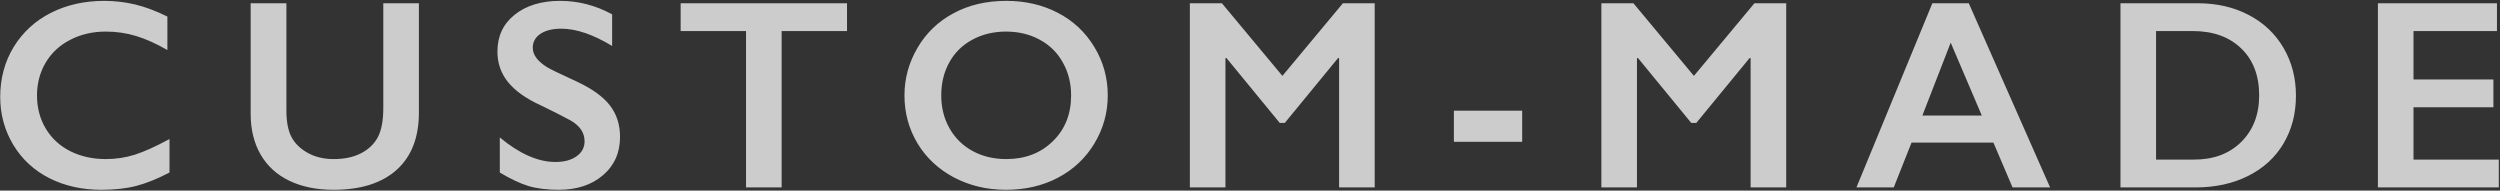 <svg width="787" height="60" viewBox="0 0 787 60" fill="none" xmlns="http://www.w3.org/2000/svg">
<rect x="0" y="0" width="787" height="60" fill="#333333" stroke="none"/>
<path d="M32.814 0.272C36.107 0.272 39.33 0.646 42.484 1.393C45.639 2.14 49.042 3.412 52.694 5.211V15.753C49.125 13.705 45.819 12.225 42.775 11.312C39.759 10.399 36.605 9.942 33.312 9.942C29.189 9.942 25.468 10.8 22.148 12.516C18.827 14.204 16.24 16.597 14.386 19.696C12.56 22.795 11.647 26.24 11.647 30.03C11.647 33.904 12.56 37.377 14.386 40.448C16.212 43.519 18.786 45.899 22.106 47.586C25.426 49.247 29.162 50.077 33.312 50.077C36.494 50.077 39.524 49.62 42.401 48.707C45.307 47.794 48.959 46.148 53.358 43.768V54.31C49.595 56.275 46.137 57.672 42.982 58.502C39.828 59.332 36.148 59.747 31.942 59.747C25.828 59.747 20.363 58.53 15.548 56.095C10.734 53.66 6.943 50.16 4.176 45.594C1.437 41.001 0.067 35.979 0.067 30.528C0.067 24.69 1.479 19.447 4.301 14.798C7.151 10.15 11.052 6.567 16.005 4.049C20.985 1.531 26.588 0.272 32.814 0.272ZM90.157 1.019V34.762C90.157 38.22 90.669 40.974 91.693 43.021C92.745 45.069 94.446 46.756 96.798 48.084C99.15 49.413 101.889 50.077 105.016 50.077C108.447 50.077 111.352 49.454 113.732 48.209C116.139 46.936 117.896 45.221 119.003 43.062C120.109 40.877 120.663 37.861 120.663 34.015V1.019H131.869V35.467C131.869 43.27 129.531 49.274 124.855 53.48C120.179 57.658 113.566 59.747 105.016 59.747C99.648 59.747 94.986 58.792 91.029 56.883C87.1 54.974 84.098 52.221 82.023 48.624C79.948 44.999 78.91 40.752 78.91 35.882V1.019H90.157ZM176.388 0.272C182.032 0.272 187.469 1.683 192.699 4.505V14.466C186.694 10.842 181.368 9.029 176.72 9.029C173.897 9.029 171.684 9.583 170.079 10.69C168.502 11.769 167.713 13.221 167.713 15.047C167.713 17.233 169.194 19.253 172.154 21.107C172.984 21.66 176.18 23.21 181.742 25.755C186.501 27.997 189.932 30.487 192.035 33.226C194.137 35.965 195.189 39.258 195.189 43.104C195.189 48.084 193.39 52.11 189.793 55.182C186.224 58.225 181.589 59.747 175.89 59.747C172.182 59.747 168.986 59.346 166.302 58.544C163.646 57.713 160.658 56.302 157.337 54.31V43.27C163.535 48.416 169.373 50.99 174.852 50.99C177.591 50.99 179.805 50.395 181.493 49.205C183.18 48.015 184.024 46.438 184.024 44.474C184.024 41.79 182.558 39.604 179.625 37.916C177.19 36.588 174.05 34.997 170.204 33.143C165.638 31.068 162.221 28.647 159.952 25.88C157.711 23.113 156.59 19.903 156.59 16.251C156.59 11.381 158.403 7.507 162.027 4.63C165.652 1.725 170.439 0.272 176.388 0.272ZM266.644 1.019V9.776H246.058V59H234.852V9.776H214.266V1.019H266.644ZM316.765 0.272C322.77 0.272 328.165 1.517 332.952 4.007C337.766 6.47 341.599 10.039 344.449 14.715C347.298 19.364 348.723 24.469 348.723 30.03C348.723 35.453 347.326 40.489 344.532 45.138C341.765 49.758 337.946 53.355 333.076 55.929C328.234 58.474 322.77 59.747 316.682 59.747C310.678 59.747 305.214 58.447 300.288 55.846C295.391 53.245 291.573 49.675 288.833 45.138C286.094 40.572 284.724 35.536 284.724 30.03C284.724 24.718 286.094 19.724 288.833 15.047C291.573 10.371 295.349 6.747 300.164 4.173C304.978 1.572 310.512 0.272 316.765 0.272ZM296.304 30.03C296.304 33.876 297.176 37.335 298.919 40.406C300.662 43.477 303.083 45.857 306.182 47.545C309.309 49.233 312.836 50.077 316.765 50.077C322.714 50.077 327.598 48.209 331.416 44.474C335.262 40.738 337.185 35.924 337.185 30.03C337.185 26.184 336.314 22.726 334.571 19.654C332.855 16.555 330.42 14.162 327.266 12.474C324.139 10.786 320.611 9.942 316.682 9.942C312.753 9.942 309.212 10.8 306.057 12.516C302.931 14.204 300.524 16.583 298.836 19.654C297.148 22.698 296.304 26.157 296.304 30.03ZM384.651 1.019L403.701 23.888L422.751 1.019H432.754V59H421.548V18.285H421.216L404.448 38.705H402.871L386.104 18.285H385.771V59H374.565V1.019H384.651ZM479.182 34.845V44.64H457.683V34.845H479.182ZM514.196 1.019L533.246 23.888L552.297 1.019H562.299V59H551.093V18.285H550.761L533.994 38.705H532.416L515.649 18.285H515.317V59H504.111V1.019H514.196ZM619.767 1.019L645.375 59H633.547L627.528 44.889H601.755L596.151 59H584.406L608.312 1.019H619.767ZM605.158 36.38H623.876L614.081 13.429L605.158 36.38ZM691.803 1.019C697.835 1.019 703.203 2.25 707.907 4.713C712.61 7.175 716.263 10.634 718.864 15.089C721.464 19.544 722.765 24.552 722.765 30.113C722.765 35.785 721.451 40.821 718.822 45.221C716.221 49.592 712.513 52.982 707.699 55.389C702.885 57.796 697.365 59 691.139 59H667.523V1.019H691.803ZM690.641 50.243C696.839 50.243 701.805 48.389 705.541 44.681C709.304 40.946 711.185 36.062 711.185 30.03C711.185 23.777 709.29 18.838 705.499 15.213C701.736 11.589 696.659 9.776 690.267 9.776H678.729V50.243H690.641ZM786.043 1.019V9.776H759.771V25.008H784.923V33.766H759.771V50.243H786.625V59H748.565V1.019H786.043Z" fill="white" fill-opacity="0.75"/>
</svg>
